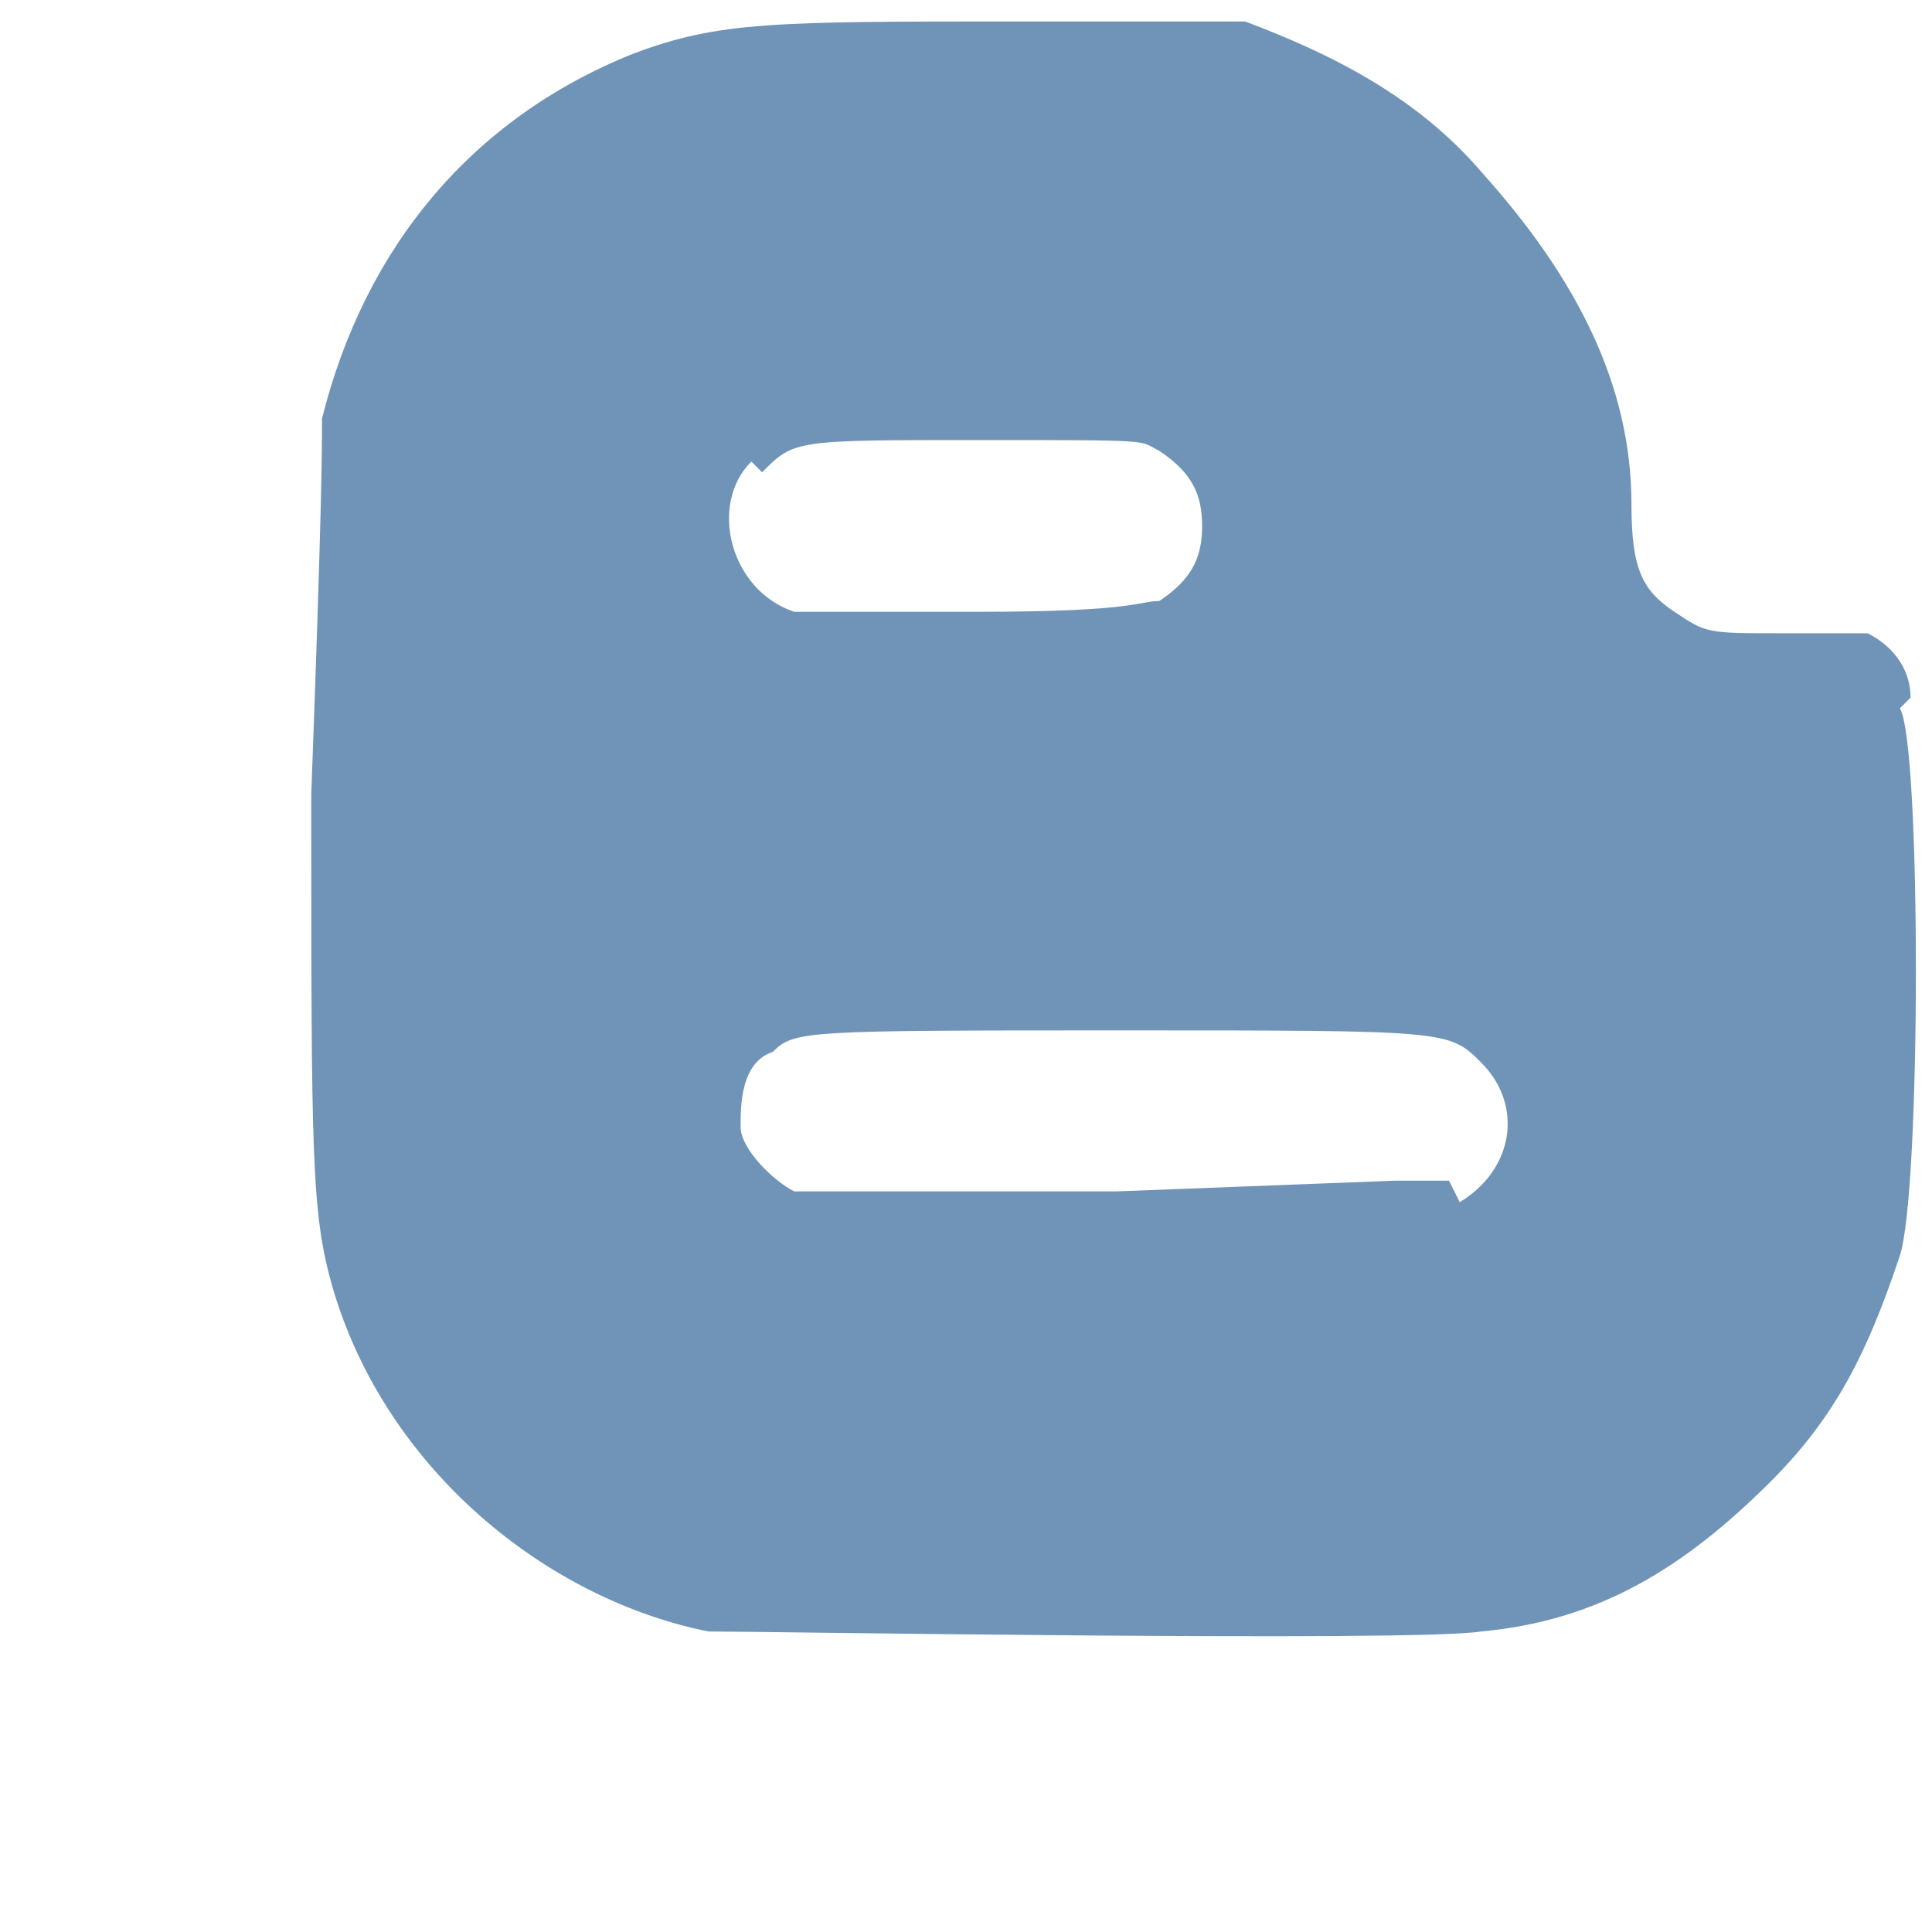 <?xml version="1.0" encoding="UTF-8"?>
<svg xmlns="http://www.w3.org/2000/svg" version="1.1" viewBox="0 0 18 18">
  <defs>
    <style>
      .cls-1 {
        fill: #7094b7;
      }
    </style>
  </defs>
  <!-- Generator: Adobe Illustrator 28.7.1, SVG Export Plug-In . SVG Version: 1.2.0 Build 142)  -->
  <g>
    <g id="Ebene_1">
      <path class="cls-1" d="M17.8,6.5c0-.3-.2-.5-.4-.6,0,0-.4,0-.8,0-.7,0-.7,0-1-.2-.3-.2-.4-.4-.4-1,0-1.1-.5-2.1-1.4-3.1-.6-.7-1.4-1.1-2.2-1.4-.2,0-.6,0-2.1,0-2.3,0-2.8,0-3.6.3-1.5.6-2.5,1.8-2.9,3.4,0,.3,0,.8-.1,3.5,0,3.4,0,3.9.2,4.6.5,1.7,2,2.9,3.5,3.2.5,0,6.6.1,7.2,0,1.1-.1,1.9-.6,2.7-1.4.6-.6.9-1.2,1.2-2.1.2-.6.2-4.8,0-5.1h0ZM7.1,4.4c.3-.3.3-.3,2-.3s1.5,0,1.7.1c.3.2.4.4.4.7s-.1.5-.4.7c-.2,0-.2.1-1.7.1-.9,0-1.6,0-1.7,0-.6-.2-.8-1-.4-1.4ZM13.5,11h-.5c0,0-2.6.1-2.6.1-2.3,0-2.9,0-3,0-.2-.1-.5-.4-.5-.6,0-.2,0-.6.3-.7.2-.2.3-.2,3.3-.2,3,0,3,0,3.3.3.4.4.3,1-.2,1.3h0Z"/>
    </g>
  </g>
</svg>